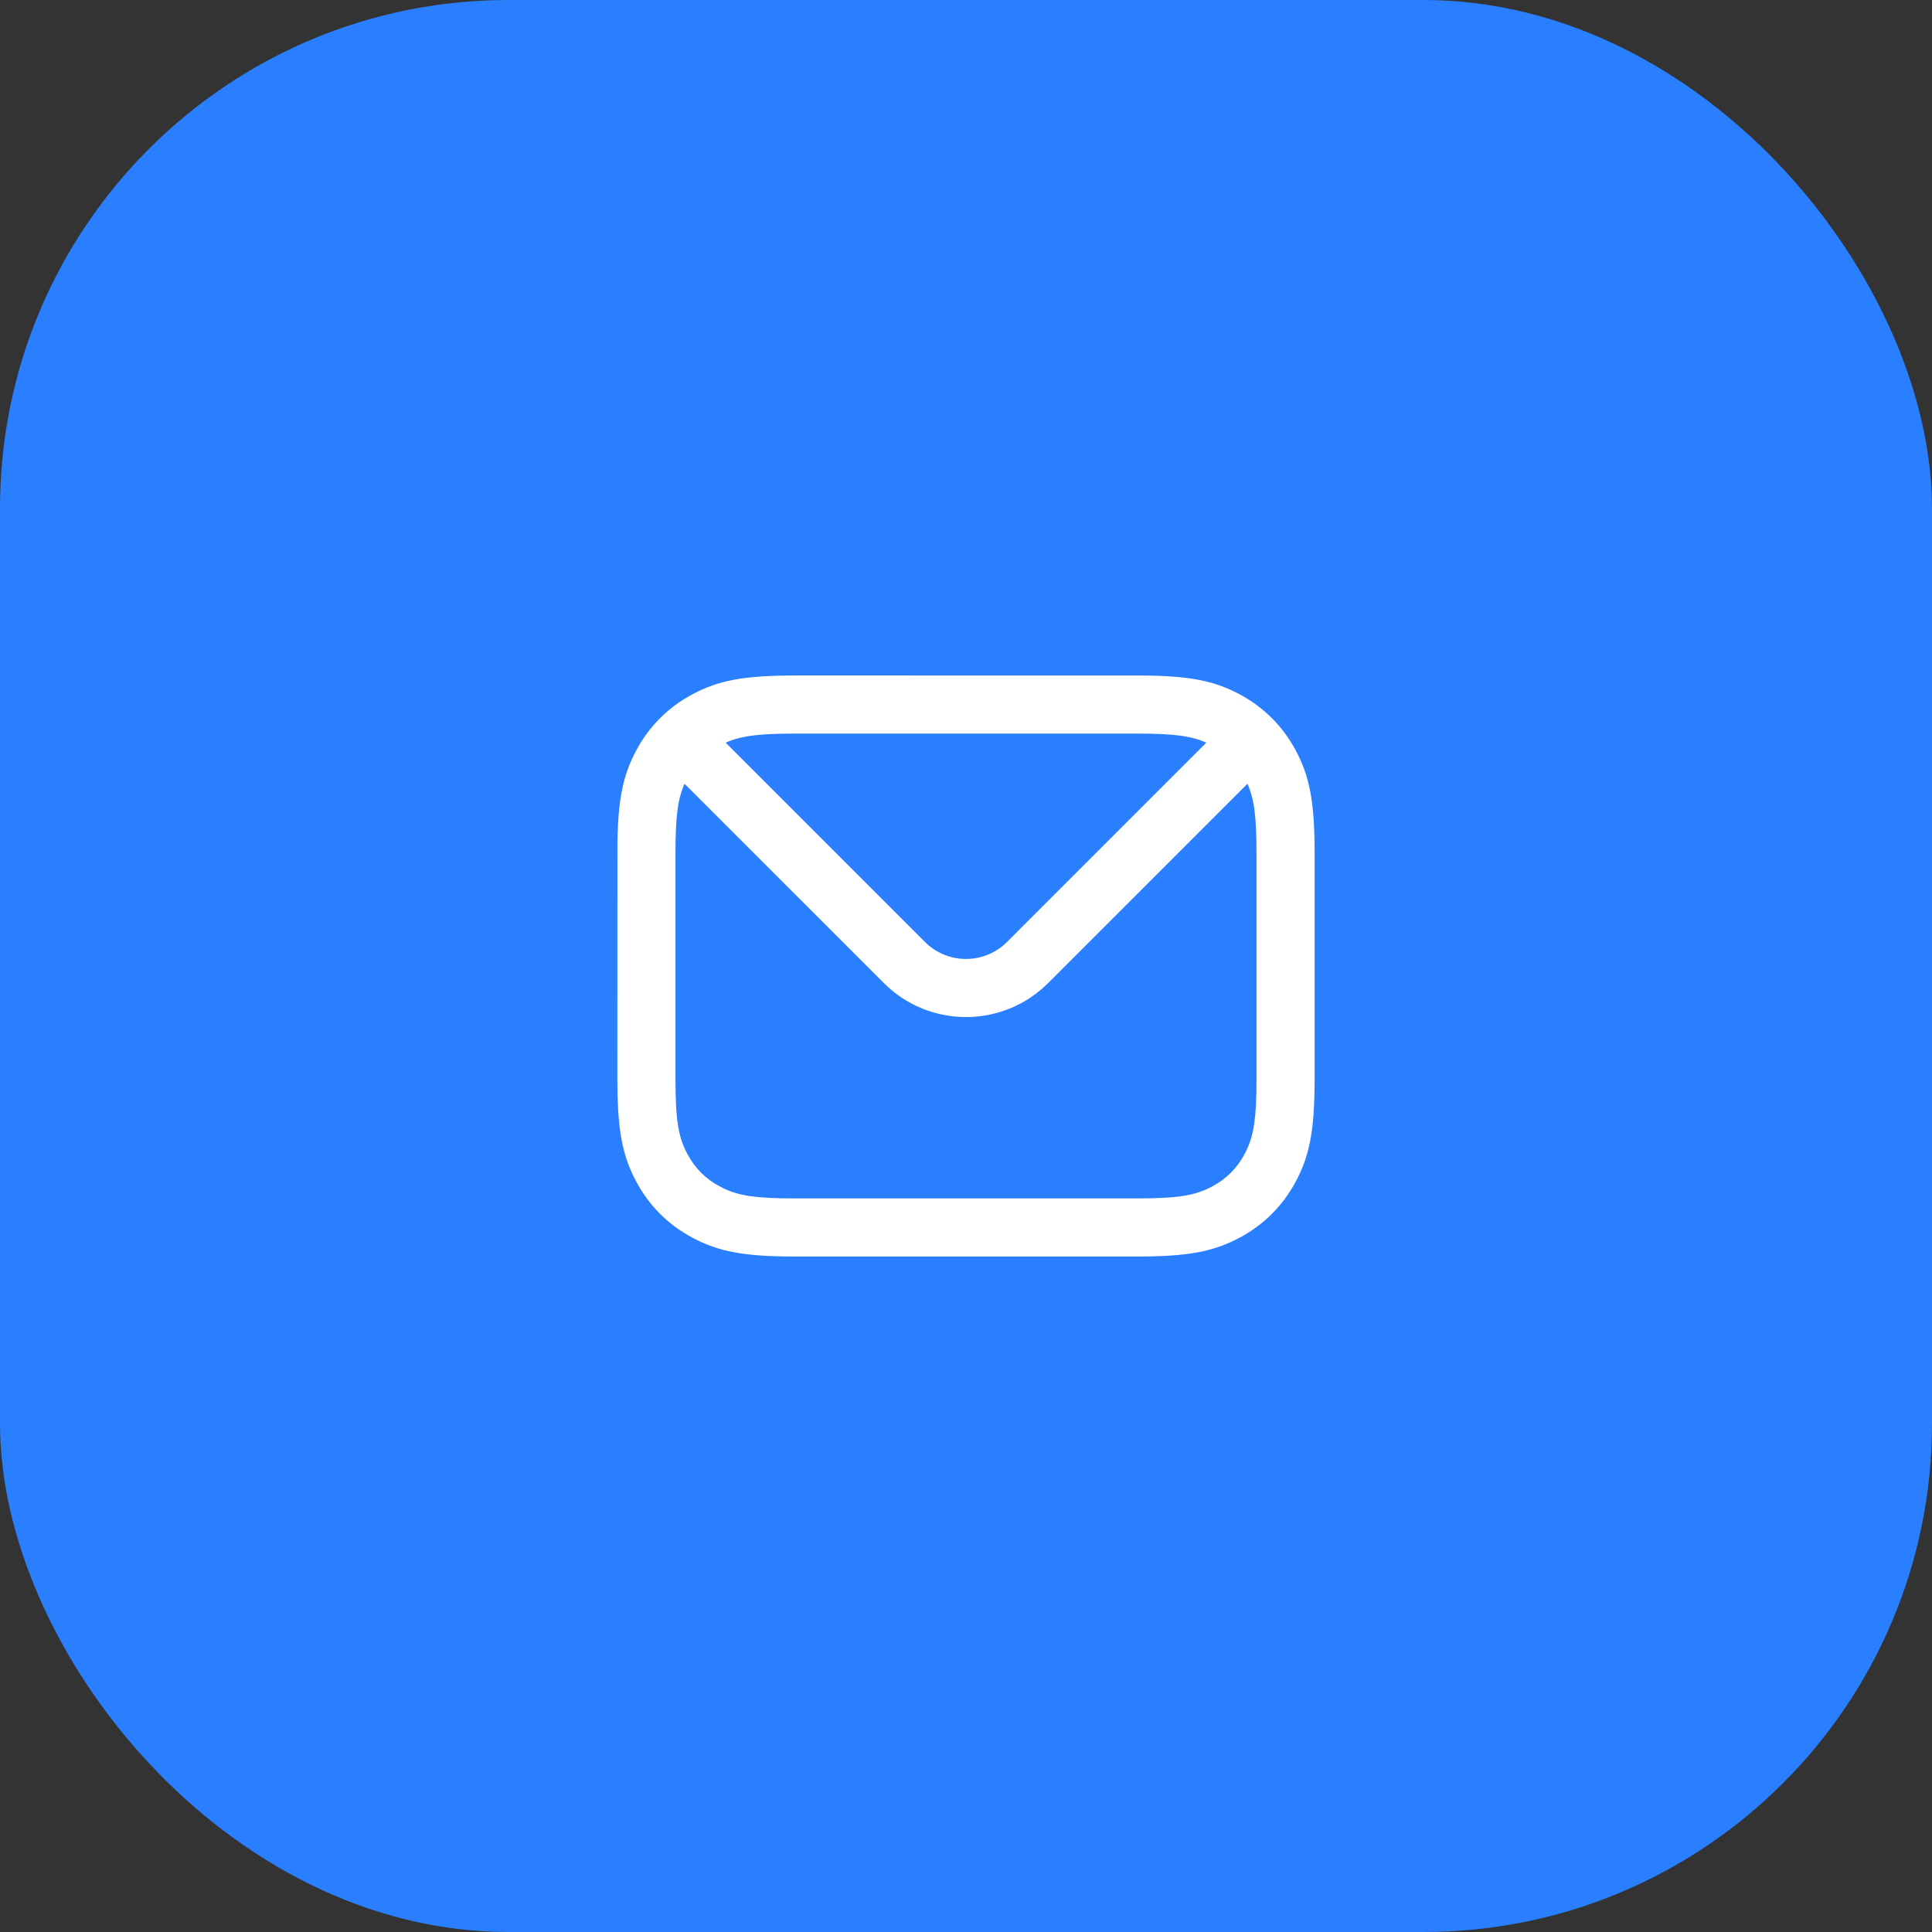 <?xml version="1.0" encoding="UTF-8"?> <svg xmlns="http://www.w3.org/2000/svg" width="76" height="76" viewBox="0 0 76 76" fill="none"><rect x="0" y="0" width="76" height="76" fill="#333333" stroke="none"/> <rect width="76" height="76" rx="20" fill="#297FFF"></rect> <path d="M31.288 26.572L45.058 26.574C46.858 26.595 47.797 26.796 48.771 27.317C49.715 27.822 50.463 28.57 50.968 29.514C51.522 30.549 51.714 31.544 51.714 33.575V42.425C51.714 44.456 51.522 45.451 50.968 46.486C50.463 47.43 49.715 48.178 48.771 48.683C47.736 49.236 46.741 49.429 44.711 49.429H31.288C29.258 49.429 28.262 49.236 27.228 48.683C26.284 48.178 25.536 47.43 25.031 46.486C24.477 45.451 24.285 44.456 24.285 42.425L24.287 33.227C24.309 31.427 24.51 30.488 25.031 29.514C25.536 28.57 26.284 27.822 27.228 27.317C28.262 26.764 29.258 26.572 31.288 26.572ZM49.071 30.832L41.232 38.67C39.506 40.395 36.744 40.453 34.949 38.842L34.767 38.67L26.928 30.832C26.666 31.42 26.571 32.093 26.571 33.575V42.425C26.571 44.111 26.694 44.75 27.046 45.408C27.338 45.954 27.76 46.376 28.306 46.667C28.887 46.978 29.452 47.111 30.735 47.138L31.288 47.143H44.711C46.396 47.143 47.035 47.02 47.693 46.667C48.239 46.376 48.661 45.954 48.953 45.408C49.263 44.827 49.396 44.261 49.423 42.979L49.428 42.425V33.575C49.428 32.093 49.333 31.42 49.071 30.832ZM44.711 28.857H31.288C29.807 28.857 29.134 28.953 28.546 29.215L36.383 37.053C37.229 37.899 38.572 37.944 39.47 37.187L39.616 37.053L47.453 29.215C46.865 28.953 46.192 28.857 44.711 28.857Z" fill="white"></path> </svg> 